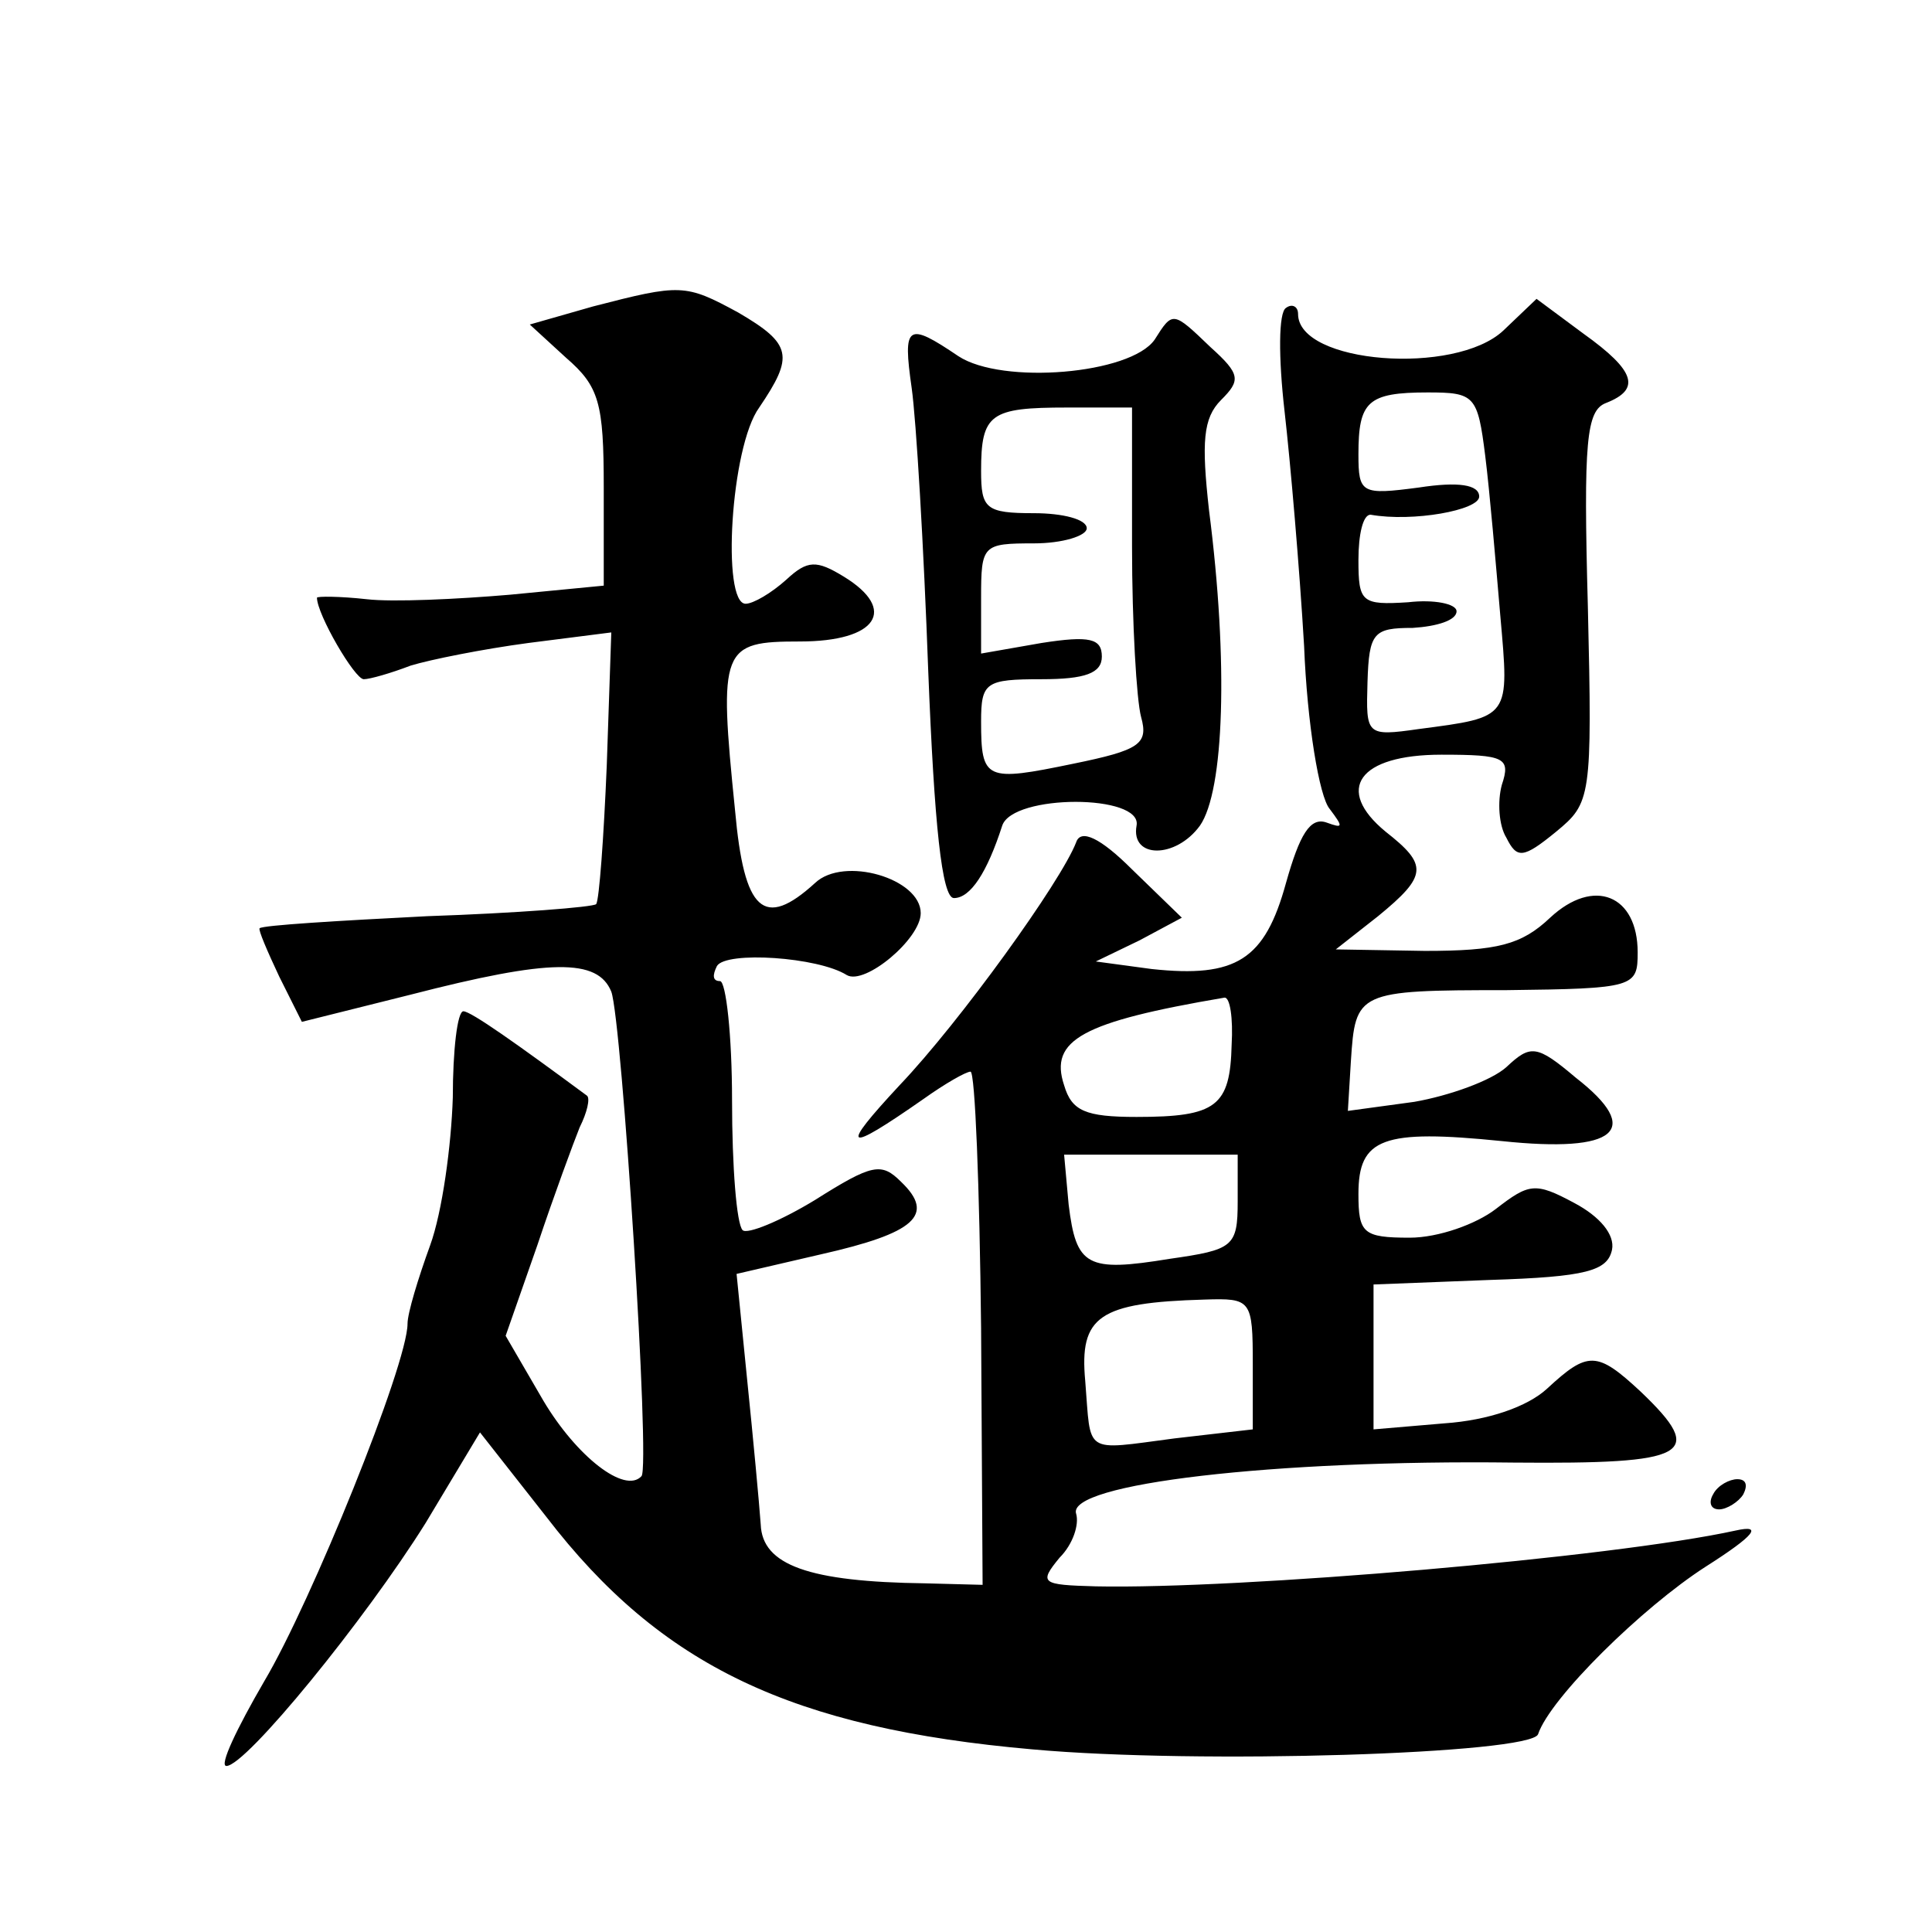 <?xml version="1.0" standalone="no"?>
<!DOCTYPE svg PUBLIC "-//W3C//DTD SVG 20010904//EN"
 "http://www.w3.org/TR/2001/REC-SVG-20010904/DTD/svg10.dtd">
<svg version="1.0" xmlns="http://www.w3.org/2000/svg"
 width="128pt" height="128pt" viewBox="0 0 128 128"
 preserveAspectRatio="xMidYMid meet">
<g transform="translate(0,128) scale(0.1,-0.1)"
fill="#0" stroke="none">
<path d="M393 1077 l-42 -12 24 -22 c22 -19 25 -30 25 -86 l0 -65 -62 -6 c-35 -3
-78 -5 -95 -3 -18 2 -33 2 -33 1 0 -11 25 -54 31 -54 4 0 18 4 31 9 13 4 48 11
78 15 l55 7 -3 -88 c-2 -48 -5 -89 -7 -92 -2 -2 -53 -6 -112 -8 -59 -3 -109 -6
-111 -8 -1 -1 5 -15 13 -32 l15 -30 72 18 c93 24 124 24 133 2 7 -19 26 -315 20
-321 -11 -12 -43 13 -65 50 l-25 43 21 60 c11 33 24 68 28 78 5 10 7 19 5 21 -46
34 -77 56 -82 56 -4 0 -7 -26 -7 -57 -1 -32 -7 -76 -15 -98 -8 -22 -15 -45 -15
-52 0 -27 -64 -185 -95 -237 -18 -31 -30 -56 -25 -56 13 0 92 97 132 161 l36 60
44 -56 c76 -99 163 -140 322 -154 110 -10 330 -3 335 10 8 24 69 84 111 111 33
21 38 28 20 24 -82 -18 -329 -39 -424 -37 -36 1 -38 2 -24 19 9 9 13 22 11 29 -7
20 132 36 290 34 116 -1 128 5 84 47 -29 27 -35 27 -62 2 -13 -12 -39 -21 -68 -23
l-47 -4 0 48 0 48 77 3 c64 2 78 6 81 20 2 10 -8 22 -25 31 -26 14 -30 13 -52 -4
-13 -10 -38 -19 -57 -19 -31 0 -34 3 -34 29 0 37 16 43 95 35 76 -8 94 7 49 42
-26 22 -30 22 -46 7 -10 -9 -38 -19 -61 -23 l-44 -6 2 33 c3 46 4 47 103 47 85
1 87 2 87 25 0 38 -29 50 -58 23 -19 -18 -35 -22 -83 -22 l-59 1 28 22 c33 27 33
34 5 56 -34 28 -18 51 37 51 42 0 46 -2 40 -20 -3 -11 -2 -27 3 -35 7 -14 11 -14
33 4 23 19 24 22 21 149 -3 110 -1 130 12 135 23 9 20 21 -15 46 l-31 23 -22 -21
c-32 -30 -136 -22 -136 11 0 5 -4 7 -8 4 -5 -3 -5 -33 -1 -68 4 -35 10 -105 13
-156 2 -51 10 -100 17 -108 9 -12 9 -13 -2 -9 -11 4 -18 -8 -27 -40 -14 -51 -33
-63 -89 -57 l-37 5 29 14 28 15 -33 32 c-21 21 -34 27 -37 18 -10 -26 -77 -119
-117 -161 -40 -43 -37 -46 16 -9 14 10 28 18 31 18 3 0 6 -76 7 -170 l1 -170 -38
1 c-77 1 -108 12 -109 39 -1 14 -5 57 -9 96 l-7 70 56 13 c62 14 76 26 53 48 -13
13 -19 12 -57 -12 -23 -14 -45 -23 -48 -20 -4 4 -7 42 -7 86 0 43 -4 79 -8 79 -5
0 -5 4 -2 10 6 10 67 6 86 -6 12 -7 49 24 49 41 0 23 -51 38 -70 20 -34 -31 -47
-19 -53 48 -11 108 -9 112 43 112 51 0 65 21 29 43 -18 11 -24 11 -38 -2 -10 -9
-22 -16 -27 -16 -16 0 -10 104 9 130 23 34 22 42 -14 63 -35 19 -38 19 -96 4z m591
-99 c3 -24 7 -71 10 -106 6 -68 7 -67 -54 -75 -35 -5 -35 -4 -34 31 1 33 4 36 30
36 16 1 29 5 29 11 0 5 -15 8 -32 6 -31 -2 -33 0 -33 28 0 17 3 30 8 30 28 -5 72
3 72 12 0 8 -14 10 -40 6 -38 -5 -40 -4 -40 22 0 35 6 41 46 41 31 0 33 -2 38 -42z
m-168 -390 c-1 -41 -10 -48 -63 -48 -34 0 -43 4 -48 21 -10 30 12 42 106 58 4 1
6 -14 5 -31z m4 -104 c0 -30 -3 -32 -45 -38 -55 -9 -62 -5 -67 36 l-3 33 57 0 58
0 0 -31z m10 -108 l0 -43 -52 -6 c-61 -8 -55 -11 -59 38 -4 43 9 52 79 54 31 1
32 0 32 -43z M765 1055 c-16 -23 -101 -30 -130 -11 -34 23 -37 21 -31 -21 3 -21
8 -105 11 -188 4 -101 9 -150 17 -150 11 0 22 17 32 48 7 21 93 21 89 0 -4 -22
26 -22 42 0 16 23 19 108 6 209 -5 45 -4 61 8 73 13 13 13 17 -7 35 -25 24 -25
24 -37 5z m-15 -137 c0 -51 3 -102 6 -113 5 -18 -1 -22 -45 -31 -58 -12 -61 -11
-61 28 0 26 3 28 40 28 29 0 40 4 40 15 0 12 -8 14 -40 9 l-40 -7 0 37 c0 35 1
36 35 36 19 0 35 5 35 10 0 6 -16 10 -35 10 -32 0 -35 3 -35 28 0 38 6 42 57 42
l43 0 0 -92z M1135 290 c-3 -5 -2 -10 4 -10 5 0 13 5 16 10 3 6 2 10 -4 10 -5 0
-13 -4 -16 -10z"/>
</g>
</svg>
